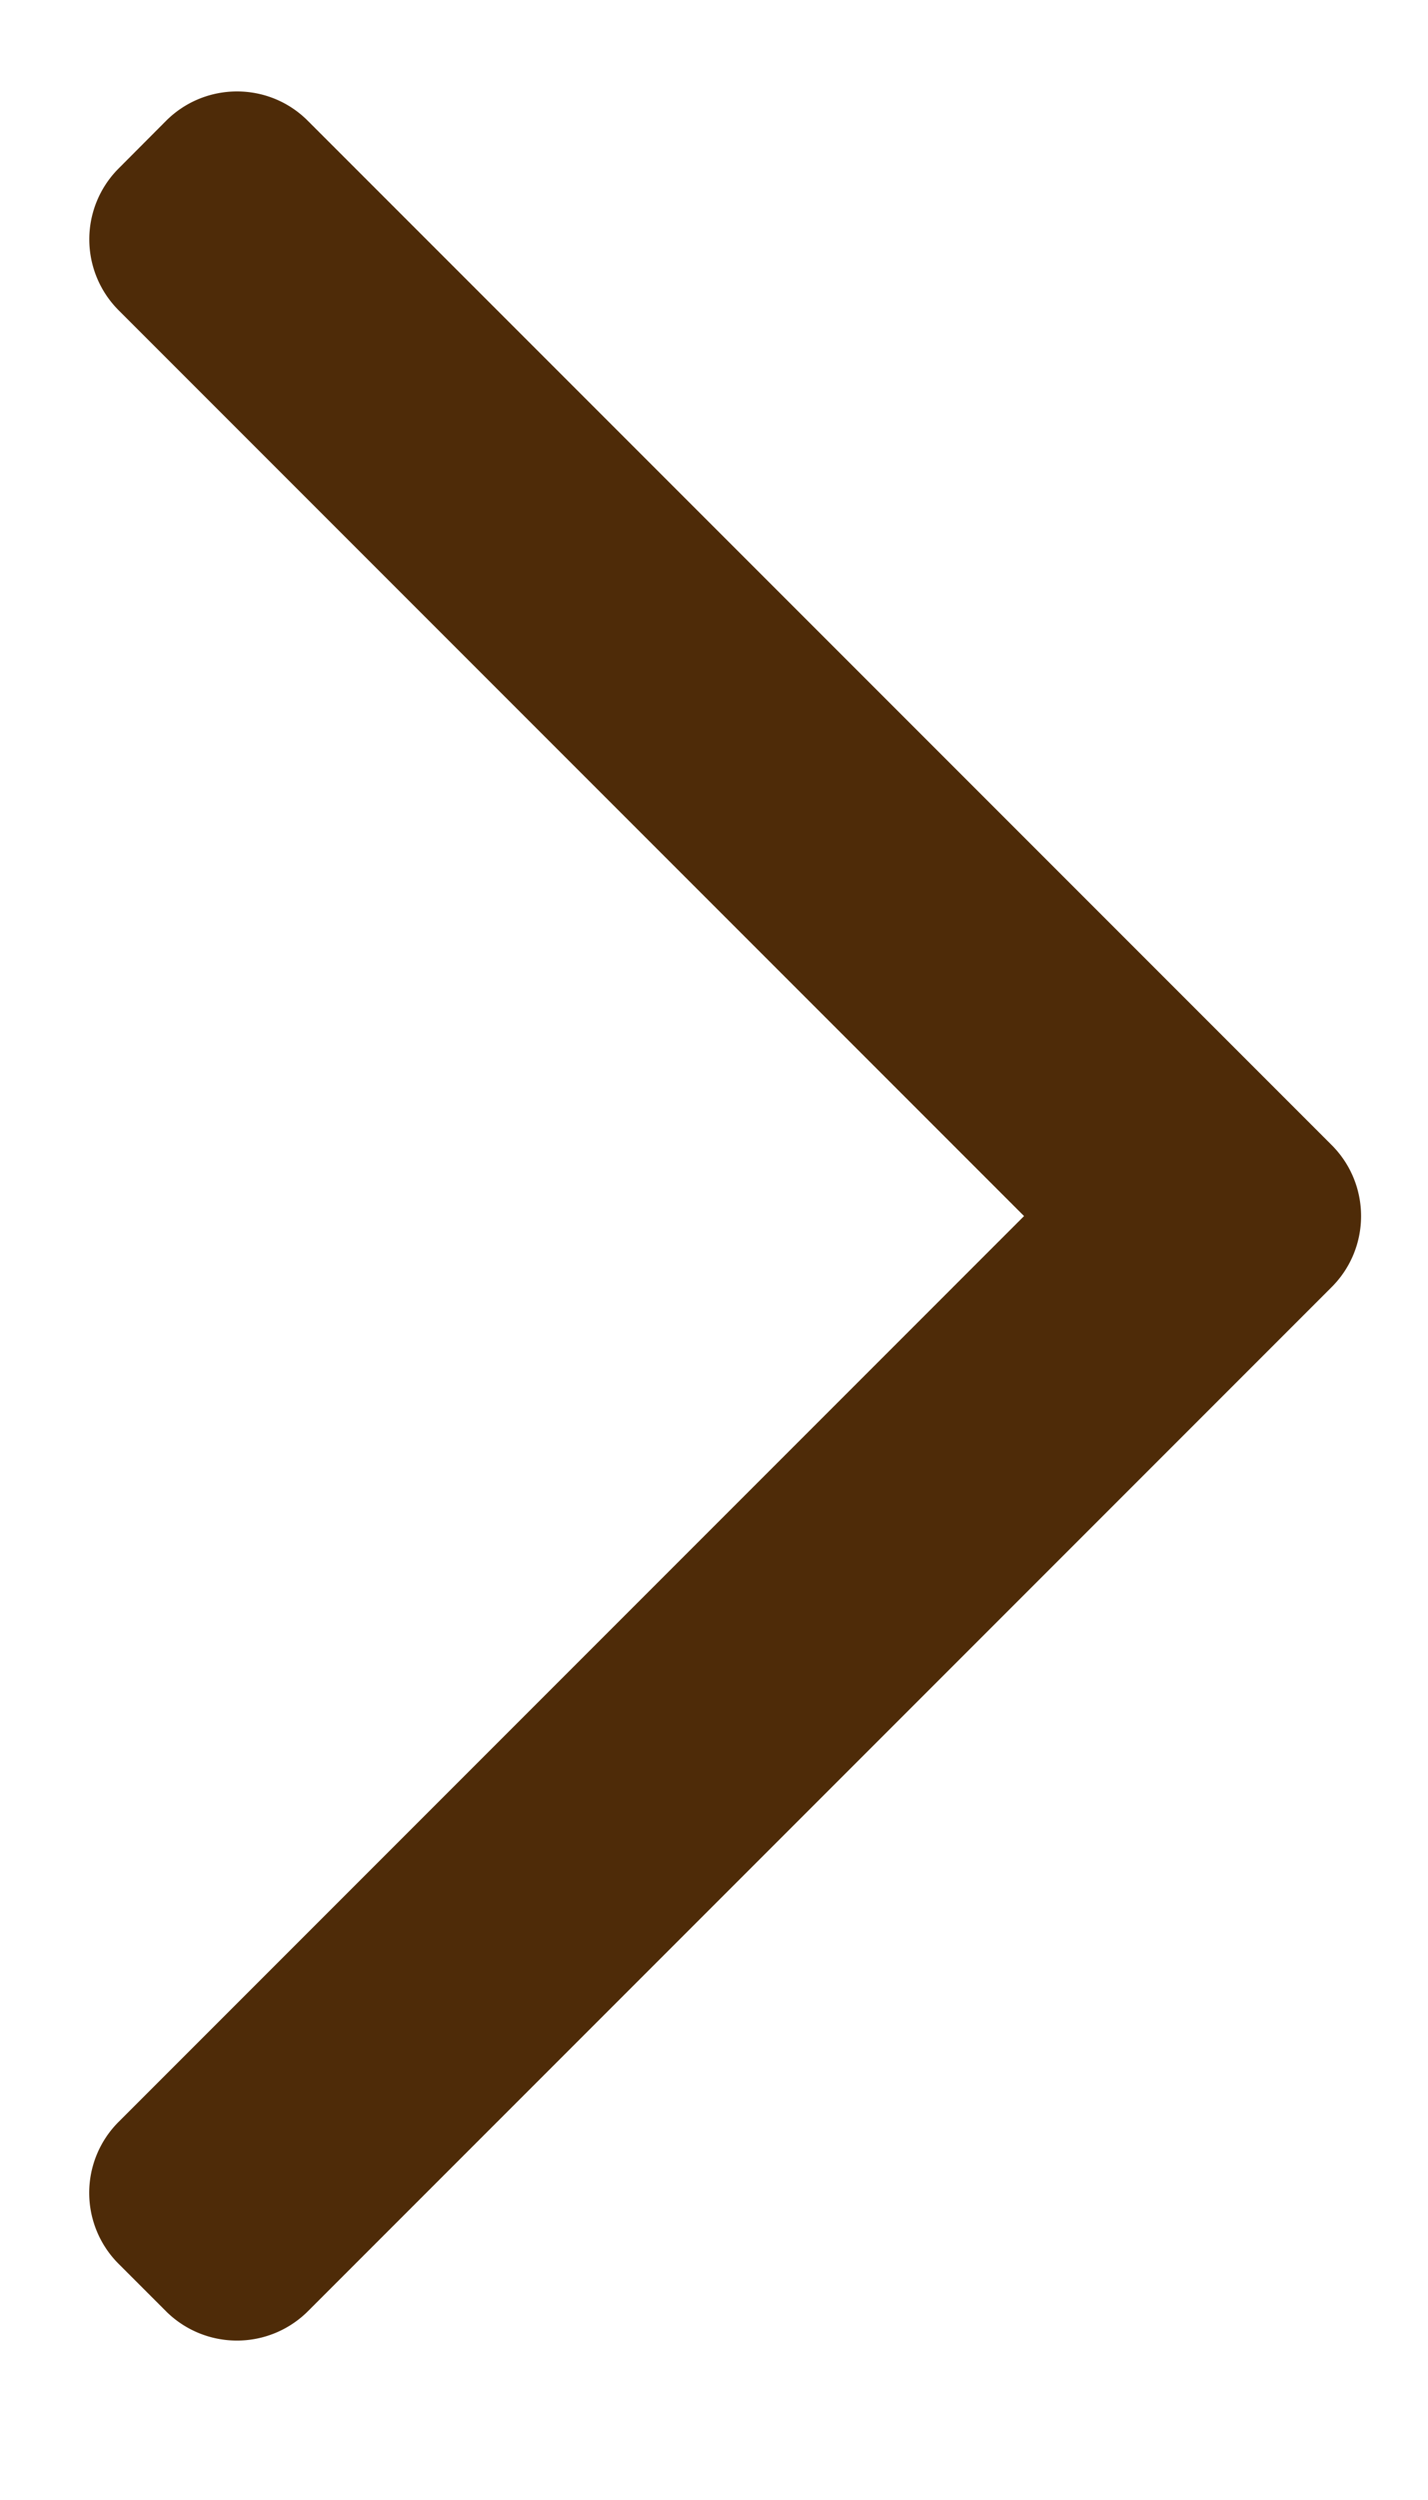 <svg xmlns="http://www.w3.org/2000/svg" width="8" height="14" fill="none"><path fill="#4E2B08" fill-rule="evenodd" d="M7.46 6.412c.22.22.22.576 0 .796l-5.735 5.735a.563.563 0 0 1-.795 0l-.265-.265a.562.562 0 0 1 0-.796L5.737 6.81.665 1.738a.562.562 0 0 1 0-.795L.93.677c.22-.22.576-.22.795 0L7.46 6.412Z" clip-rule="evenodd"/></svg>